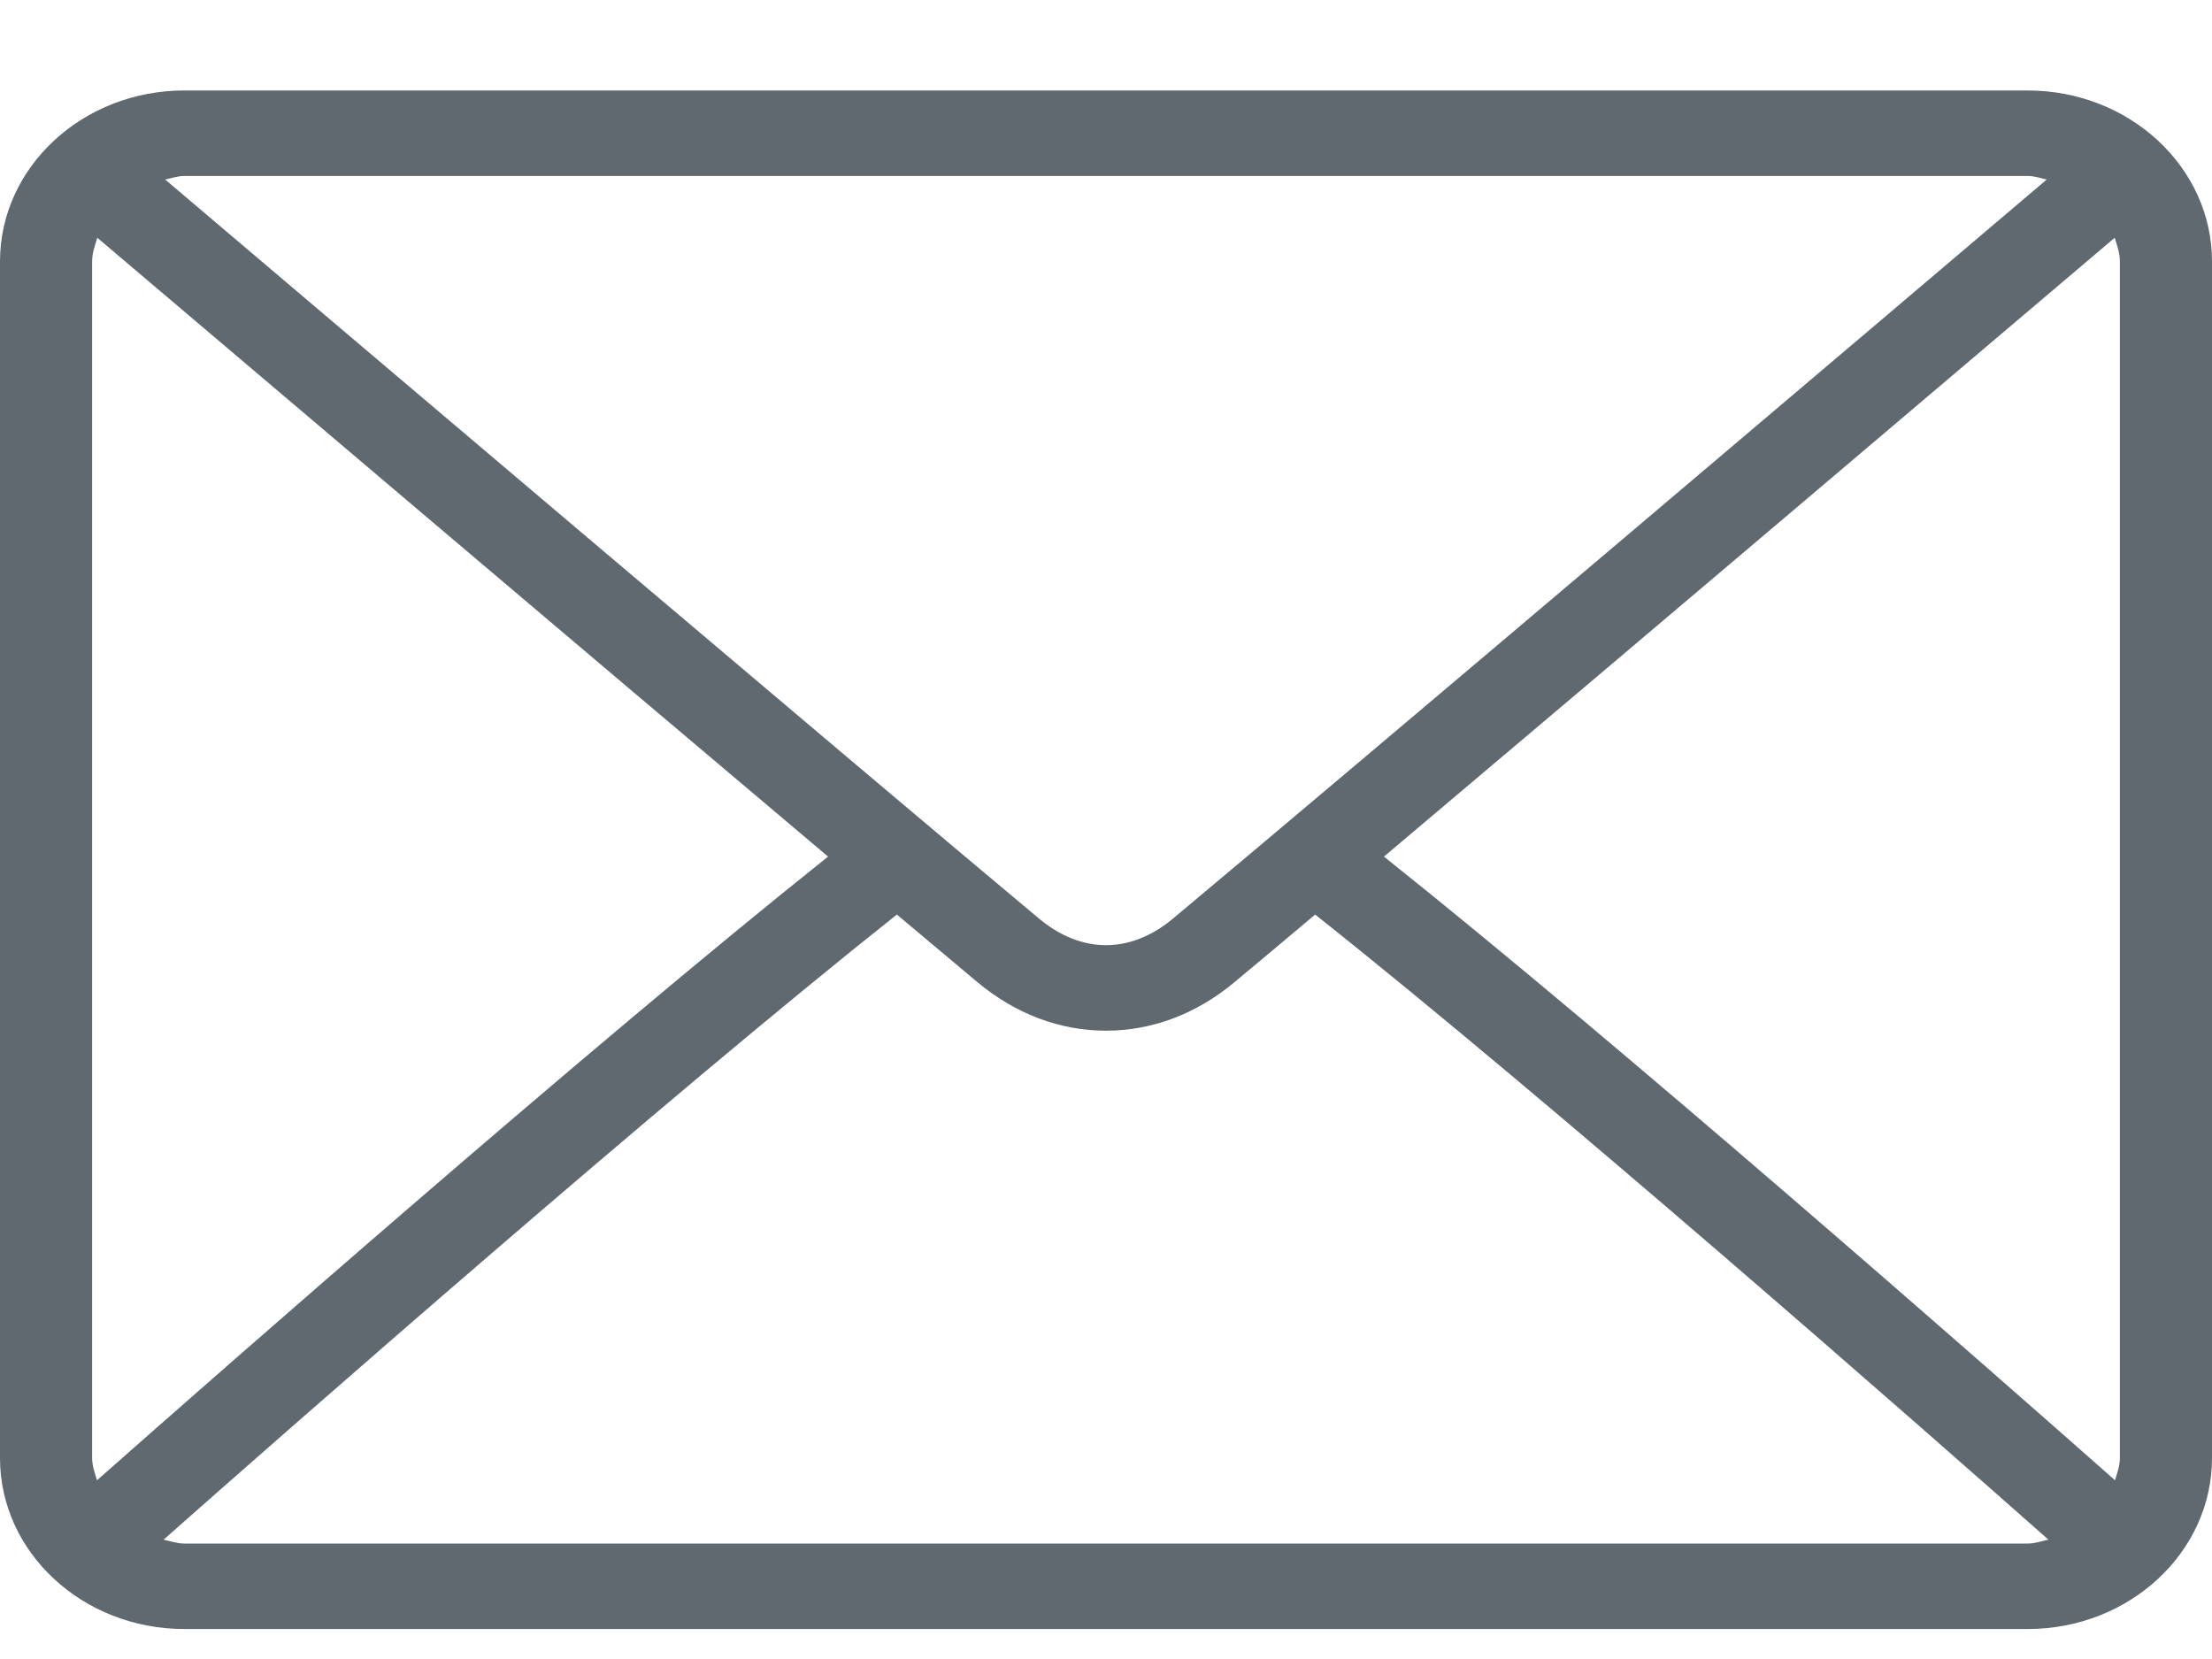 <svg width="20" height="15" viewBox="0 0 20 15" fill="none" xmlns="http://www.w3.org/2000/svg">
<path d="M18.333 0.818H1.667C0.747 0.818 0 1.511 0 2.364V13.183C0 14.036 0.747 14.729 1.667 14.729H18.333C19.253 14.729 20 14.036 20 13.183V2.364C20 1.511 19.253 0.818 18.333 0.818ZM1.667 1.591H18.333C18.395 1.591 18.449 1.611 18.506 1.623C17.064 2.848 12.279 6.907 10.605 8.306C10.474 8.416 10.262 8.546 10 8.546C9.738 8.546 9.526 8.416 9.395 8.306C7.721 6.907 2.936 2.848 1.493 1.623C1.551 1.612 1.605 1.591 1.667 1.591ZM0.833 13.183V2.364C0.833 2.288 0.858 2.219 0.88 2.15C1.984 3.087 5.323 5.92 7.487 7.745C5.33 9.464 1.991 12.4 0.877 13.384C0.858 13.319 0.833 13.255 0.833 13.183ZM18.333 13.956H1.667C1.6 13.956 1.541 13.934 1.479 13.921C2.629 12.904 5.99 9.951 8.109 8.269C8.386 8.501 8.638 8.713 8.837 8.88C9.181 9.167 9.582 9.319 10 9.319C10.418 9.319 10.819 9.167 11.162 8.88C11.362 8.714 11.614 8.502 11.891 8.269C14.011 9.951 17.371 12.903 18.521 13.921C18.459 13.934 18.4 13.956 18.333 13.956ZM19.167 13.183C19.167 13.254 19.142 13.319 19.123 13.384C18.009 12.399 14.67 9.464 12.513 7.745C14.677 5.92 18.015 3.088 19.12 2.15C19.142 2.219 19.167 2.288 19.167 2.363V13.183Z" fill="#606970"/>
</svg>
